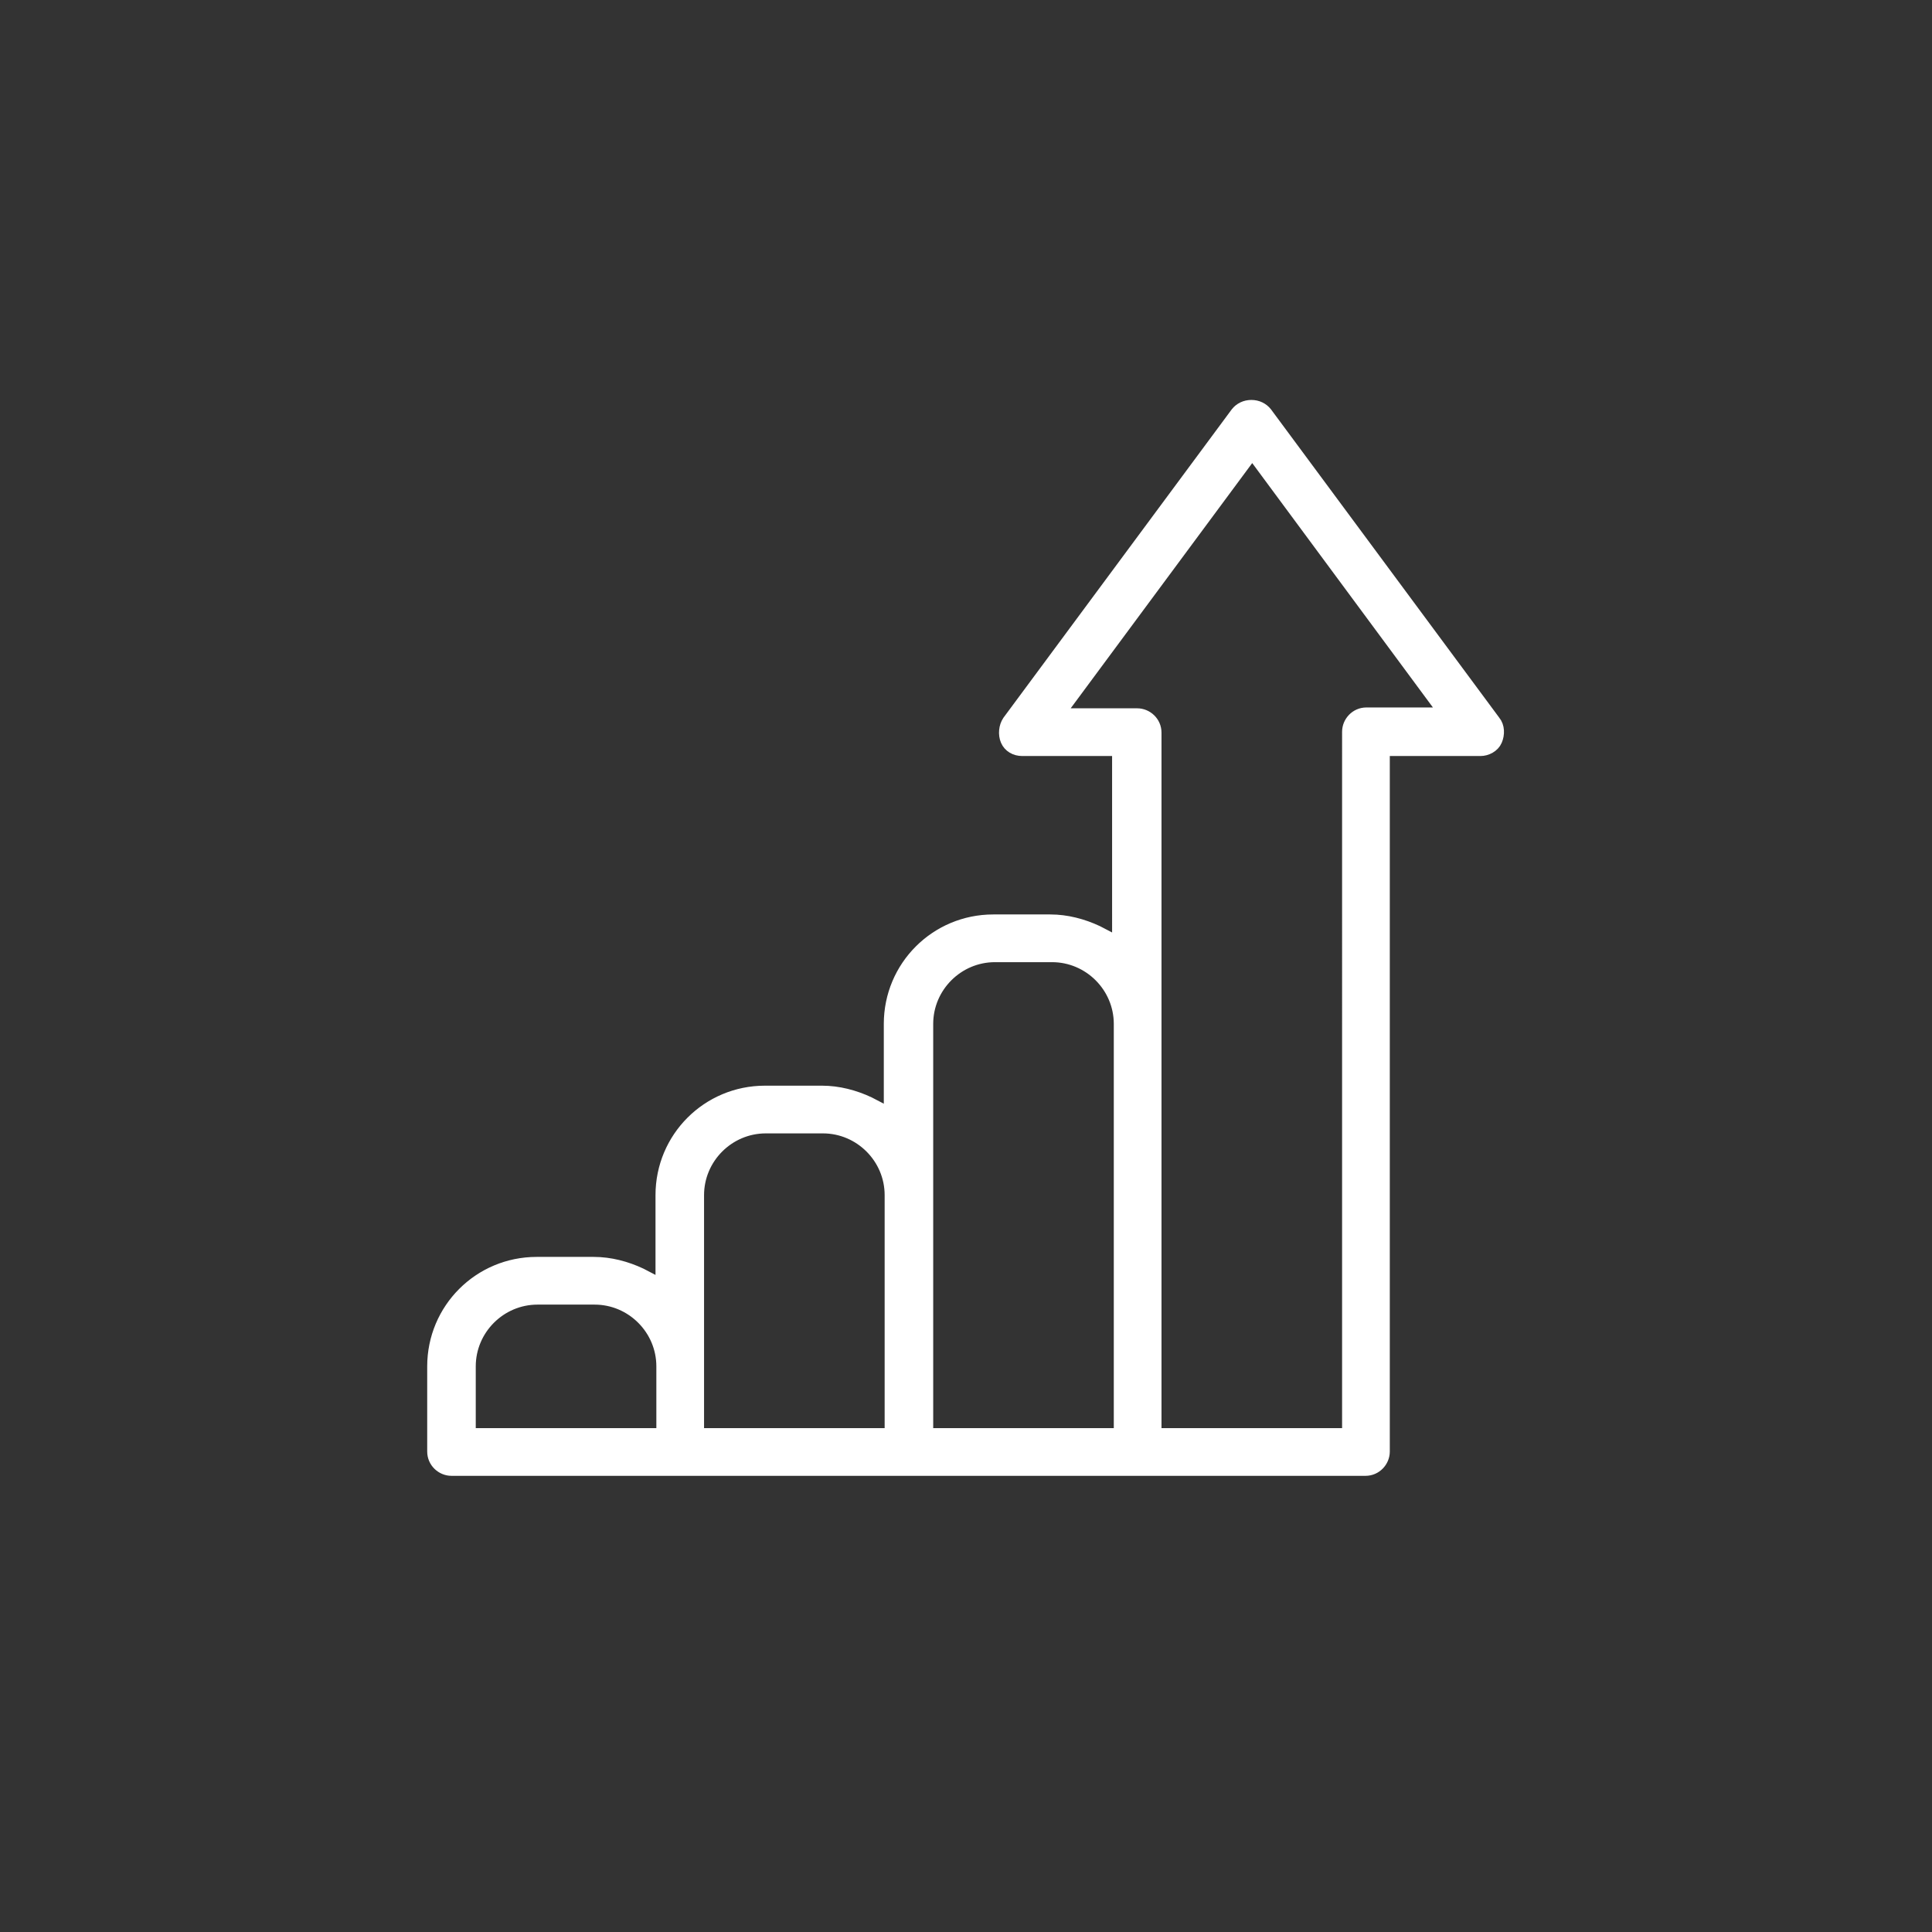 <?xml version="1.0" encoding="utf-8"?>
<!-- Generator: Adobe Illustrator 23.0.3, SVG Export Plug-In . SVG Version: 6.00 Build 0)  -->
<svg version="1.1" id="Слой_1" xmlns="http://www.w3.org/2000/svg" xmlns:xlink="http://www.w3.org/1999/xlink" x="0px" y="0px"
	 viewBox="0 0 22.68 22.68" style="enable-background:new 0 0 22.68 22.68;" xml:space="preserve">
<rect x="0" y="0" width="22.68" height="22.68" fill="#333333" stroke="none"/>
<style type="text/css">
	.st0{display:none;}
	.st1{display:inline;fill:#FFFFFF;}
	.st2{display:none;fill:#FFFFFF;stroke:#FFFFFF;stroke-width:0.15;stroke-miterlimit:10;}
	.st3{fill:#FFFFFF;stroke:#FFFFFF;stroke-width:0.15;stroke-miterlimit:10;}
</style>
<g>
	<g class="st0">
		<path class="st1" d="M11.34,7.05C10.59,7.05,10,7.64,10,8.39s0.59,1.34,1.34,1.34s1.34-0.59,1.34-1.34S12.09,7.05,11.34,7.05z
			 M11.34,9.19c-0.46,0-0.81-0.35-0.81-0.81c0-0.46,0.35-0.81,0.81-0.81s0.81,0.35,0.81,0.81C12.14,8.84,11.8,9.19,11.34,9.19z"/>
		<path class="st1" d="M14.02,12.82c0-1.93,0-4.13,0-4.94c0-1.5-0.99-3.54-2.68-4.59C9.65,4.34,8.66,6.38,8.66,7.91
			c0,0.81,0,3.01,0,4.94l-2.68,3.33h10.73L14.02,12.82L14.02,12.82z M8.66,15.63H7.1l1.56-1.96V15.63z M13.49,15.63h-4.3V7.91
			c0-1.21,0.75-2.95,2.15-3.97c1.4,1.02,2.15,2.74,2.15,3.97V15.63L13.49,15.63z M14.02,13.67l1.56,1.96h-1.56
			C14.02,15.18,14.02,14.48,14.02,13.67z"/>
		<path class="st1" d="M11.07,16.71h0.54v2.68h-0.54V16.71z"/>
		<path class="st1" d="M12.41,16.71h0.54v1.61h-0.54V16.71z"/>
		<path class="st1" d="M9.73,16.71h0.54v1.61H9.73V16.71z"/>
	</g>
	<g id="surface1">
		<path class="st2" d="M17.68,8.37L15,4.75c-0.07-0.1-0.18-0.15-0.3-0.15s-0.23,0.06-0.3,0.15l-2.68,3.62
			c-0.08,0.11-0.1,0.27-0.03,0.39c0.06,0.13,0.19,0.21,0.34,0.21H13v1.82c-0.19-0.1-0.4-0.15-0.63-0.15H11.7
			c-0.76,0-1.38,0.62-1.38,1.38v0.78c-0.19-0.1-0.4-0.15-0.63-0.15h-0.7c-0.76,0-1.38,0.62-1.38,1.38v0.78
			c-0.19-0.1-0.4-0.15-0.63-0.15H6.31c-0.76,0-1.38,0.62-1.38,1.38v1.01c0,0.21,0.17,0.38,0.38,0.38h10.73
			c0.21,0,0.38-0.17,0.38-0.38V8.97h0.97c0.14,0,0.27-0.08,0.34-0.21C17.78,8.64,17.76,8.48,17.68,8.37z M5.68,16.04
			c0-0.35,0.28-0.63,0.63-0.63h0.67c0.35,0,0.63,0.28,0.63,0.63v0.63H5.68V16.04z M8.36,16.04v-2.01c0-0.35,0.28-0.63,0.63-0.63
			h0.67c0.35,0,0.63,0.28,0.63,0.63v2.64H8.36V16.04z M11.04,14.03v-2.01c0-0.35,0.28-0.63,0.63-0.63h0.67
			c0.35,0,0.63,0.28,0.63,0.63v4.66h-1.93V14.03z M16.04,8.22c-0.21,0-0.38,0.17-0.38,0.38v8.08h-1.93V8.59
			c0-0.21-0.17-0.38-0.38-0.38h-0.6l1.94-2.62l1.94,2.62h-0.59V8.22z"/>
		<path class="st3" d="M5.3,17.25c-0.11,0-0.21-0.09-0.21-0.21v-1c0-0.67,0.54-1.21,1.21-1.21h0.67c0.19,0,0.38,0.05,0.55,0.13
			l0.25,0.13v-1.06c0-0.67,0.54-1.21,1.21-1.21h0.67c0.19,0,0.38,0.05,0.55,0.13l0.25,0.13v-1.06c0-0.67,0.54-1.21,1.21-1.21h0.67
			c0.19,0,0.38,0.05,0.55,0.13l0.25,0.13V8.8H12c-0.08,0-0.15-0.04-0.18-0.11c-0.03-0.07-0.02-0.16,0.02-0.22l2.68-3.62
			c0.04-0.05,0.1-0.08,0.17-0.08s0.13,0.03,0.17,0.08l2.68,3.62c0.05,0.06,0.05,0.15,0.02,0.22S17.45,8.8,17.38,8.8h-1.14v8.24
			c0,0.11-0.09,0.21-0.21,0.21H5.3z M12.42,8.39h0.93c0.11,0,0.21,0.09,0.21,0.21v8.24h2.27V8.59c0-0.11,0.09-0.21,0.21-0.21h0.93
			L14.7,5.31L12.42,8.39z M11.68,11.22c-0.44,0-0.8,0.36-0.8,0.8v4.82h2.27v-4.82c0-0.44-0.36-0.8-0.8-0.8H11.68z M8.99,13.23
			c-0.44,0-0.8,0.36-0.8,0.8v2.81h2.27v-2.81c0-0.44-0.36-0.8-0.8-0.8H8.99z M6.31,15.24c-0.44,0-0.8,0.36-0.8,0.8v0.8h2.27v-0.8
			c0-0.44-0.36-0.8-0.8-0.8C6.98,15.24,6.31,15.24,6.31,15.24z"/>
	</g>
</g>
</svg>
